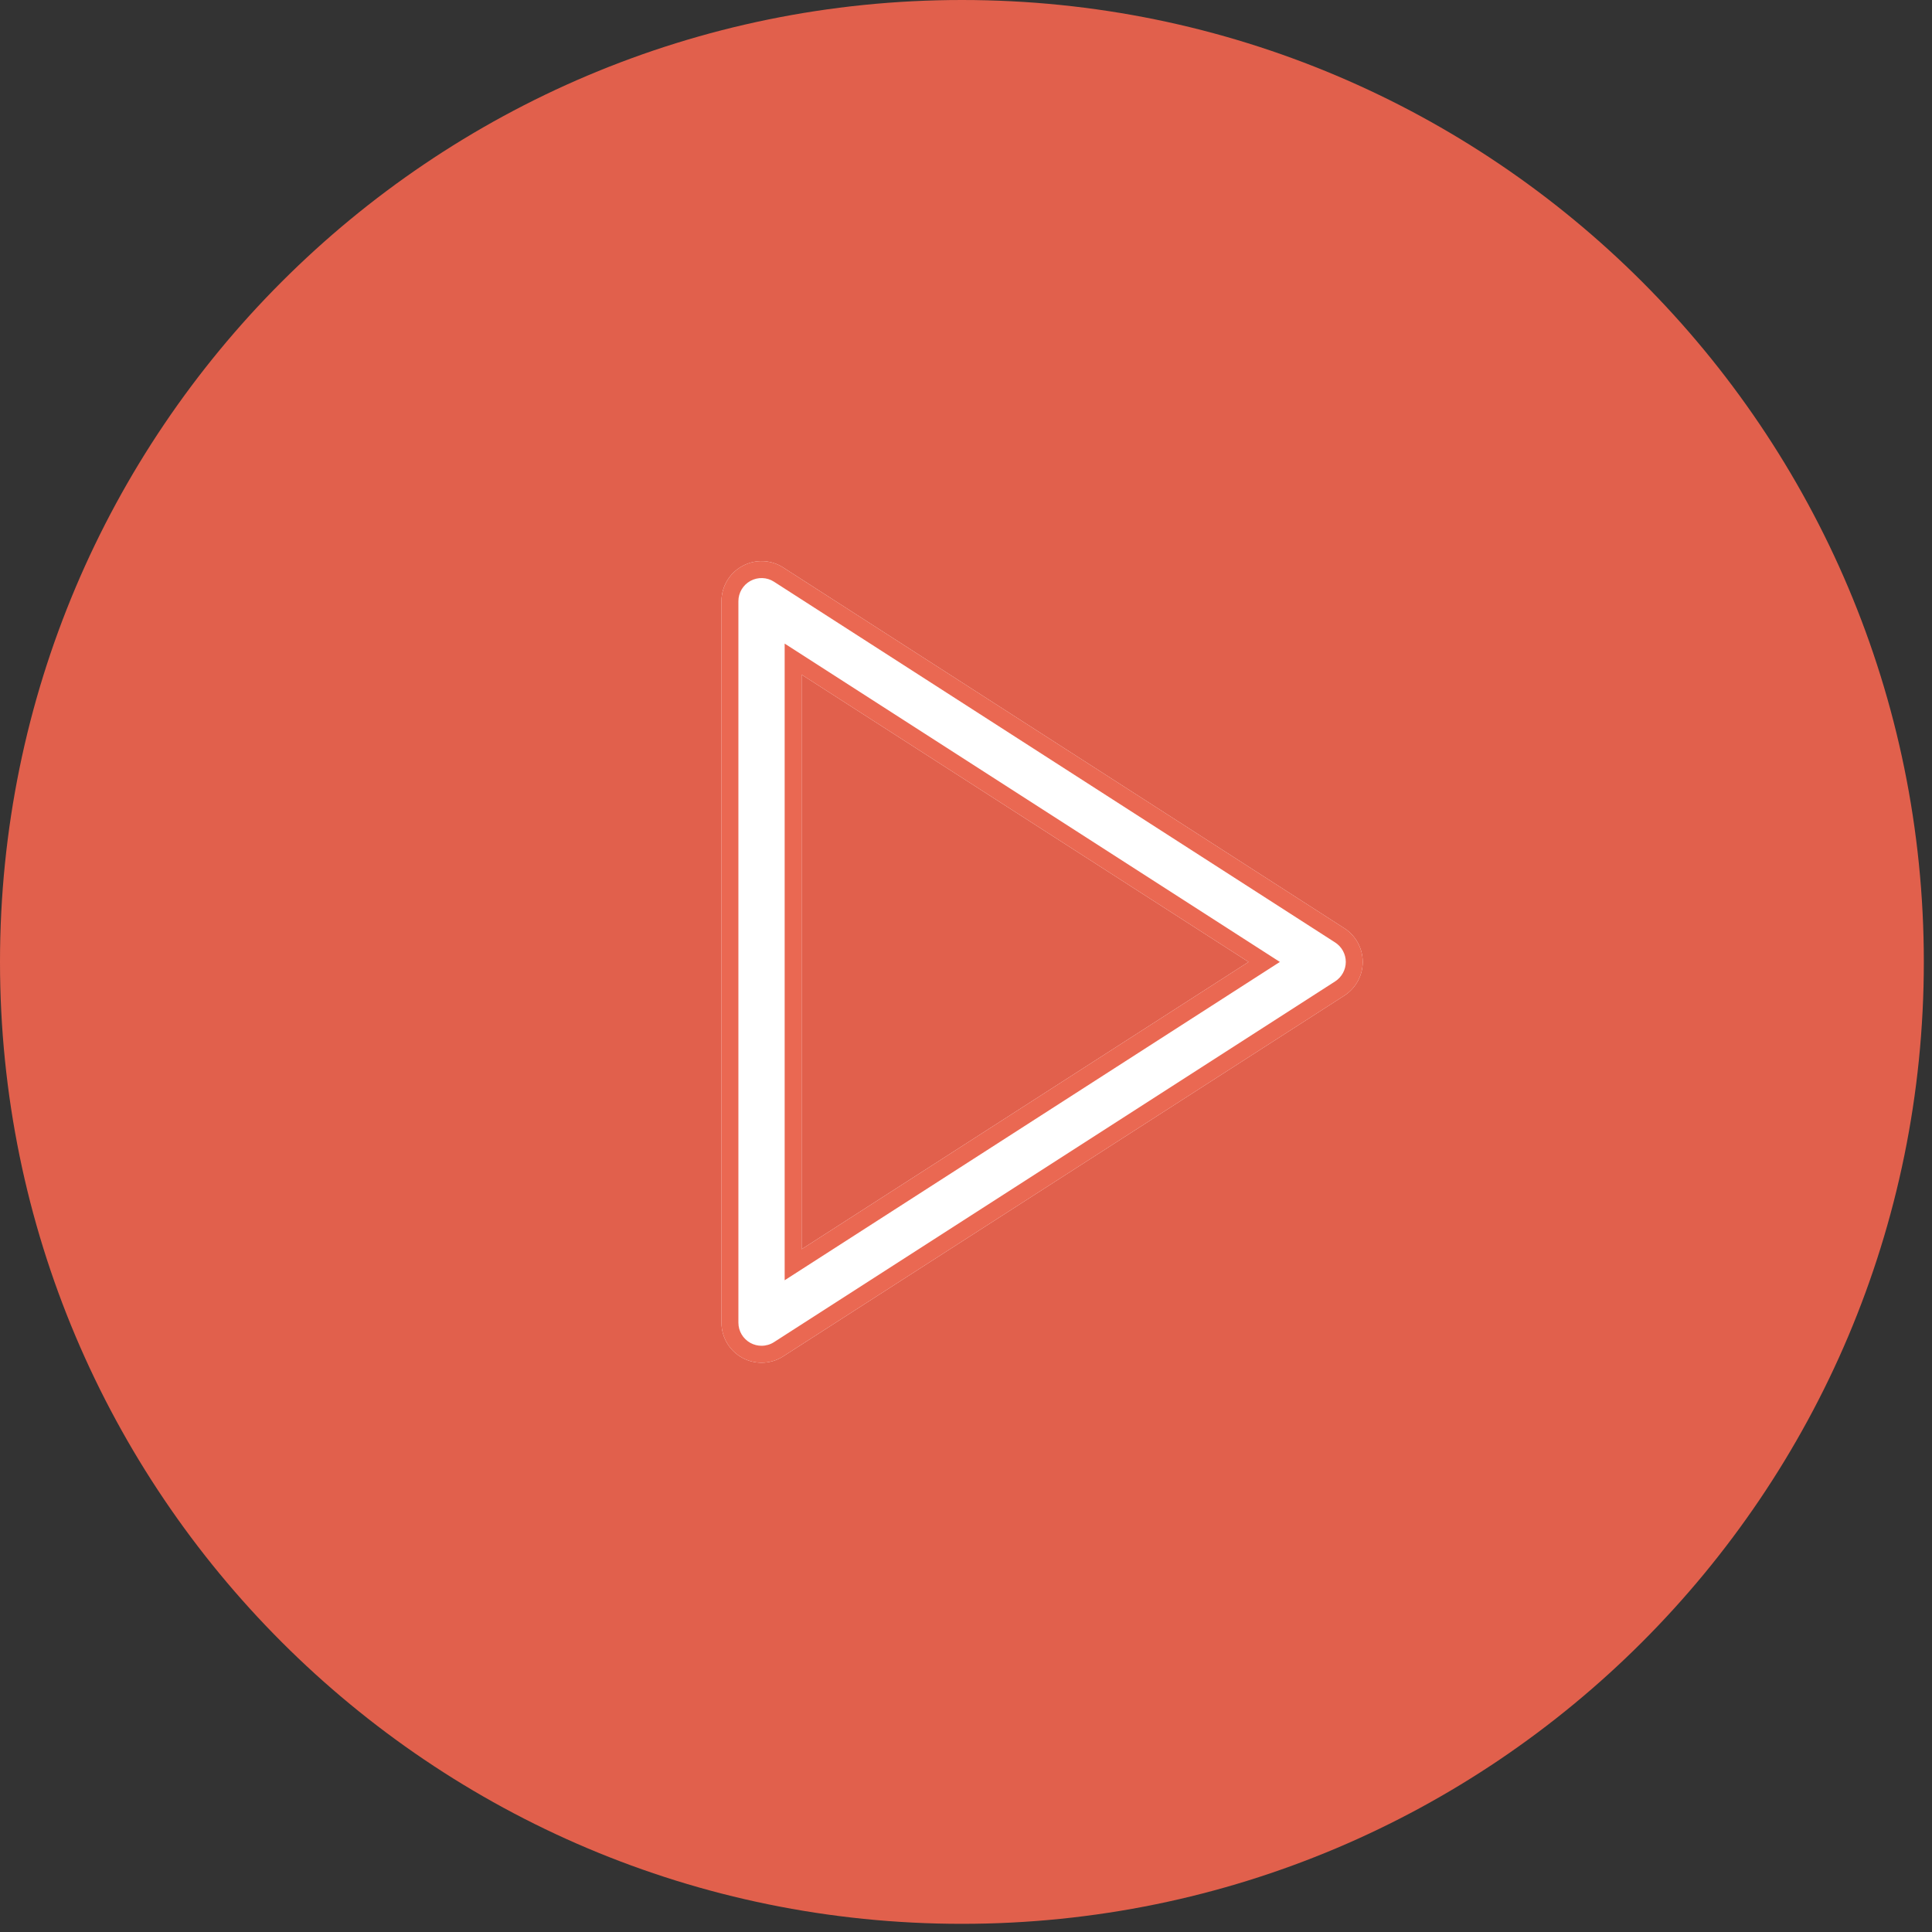 <svg width="114" height="114" viewBox="0 0 114 114" fill="none" xmlns="http://www.w3.org/2000/svg">
<rect x="0" y="0" width="114" height="114" fill="#333333" stroke="none"/>
<path d="M113.518 56.759C113.518 88.106 88.106 113.518 56.759 113.518C25.412 113.518 0 88.106 0 56.759C0 25.412 25.412 0 56.759 0C88.106 0 113.518 25.412 113.518 56.759Z" fill="#E1604C"/>
<path d="M79.324 54.771L46.215 33.486C45.49 33.013 44.552 32.987 43.804 33.398C43.041 33.814 42.57 34.609 42.57 35.475V78.044C42.57 78.91 43.041 79.705 43.804 80.121C44.155 80.312 44.547 80.409 44.935 80.409C45.379 80.409 45.827 80.284 46.215 80.033L79.324 58.748C79.999 58.314 80.41 57.563 80.41 56.76C80.41 55.956 79.999 55.205 79.324 54.771ZM47.3 73.711V39.808L73.671 56.76L47.3 73.711Z" fill="white"/>
<path fill-rule="evenodd" clip-rule="evenodd" d="M46.215 33.486C45.49 33.013 44.552 32.987 43.804 33.398C43.041 33.814 42.57 34.609 42.57 35.475V78.044C42.57 78.91 43.041 79.705 43.804 80.121C44.155 80.312 44.547 80.409 44.935 80.409C45.379 80.409 45.827 80.284 46.215 80.033L79.324 58.748C79.999 58.314 80.41 57.563 80.41 56.76C80.41 55.956 79.999 55.205 79.324 54.771L46.215 33.486ZM78.783 55.612C79.172 55.863 79.41 56.297 79.41 56.76C79.41 57.222 79.172 57.656 78.784 57.907M78.784 57.907L45.674 79.192L45.671 79.194C45.451 79.336 45.193 79.409 44.935 79.409C44.712 79.409 44.484 79.353 44.283 79.243C43.842 79.002 43.57 78.544 43.57 78.044V35.475C43.57 34.975 43.842 34.517 44.282 34.276L44.285 34.275C44.715 34.039 45.258 34.056 45.668 34.324L78.783 55.612M46.3 75.543V37.976L75.52 56.76L46.3 75.543ZM47.3 73.711L73.671 56.76L47.3 39.808V73.711Z" fill="#EA6852"/>
</svg>
